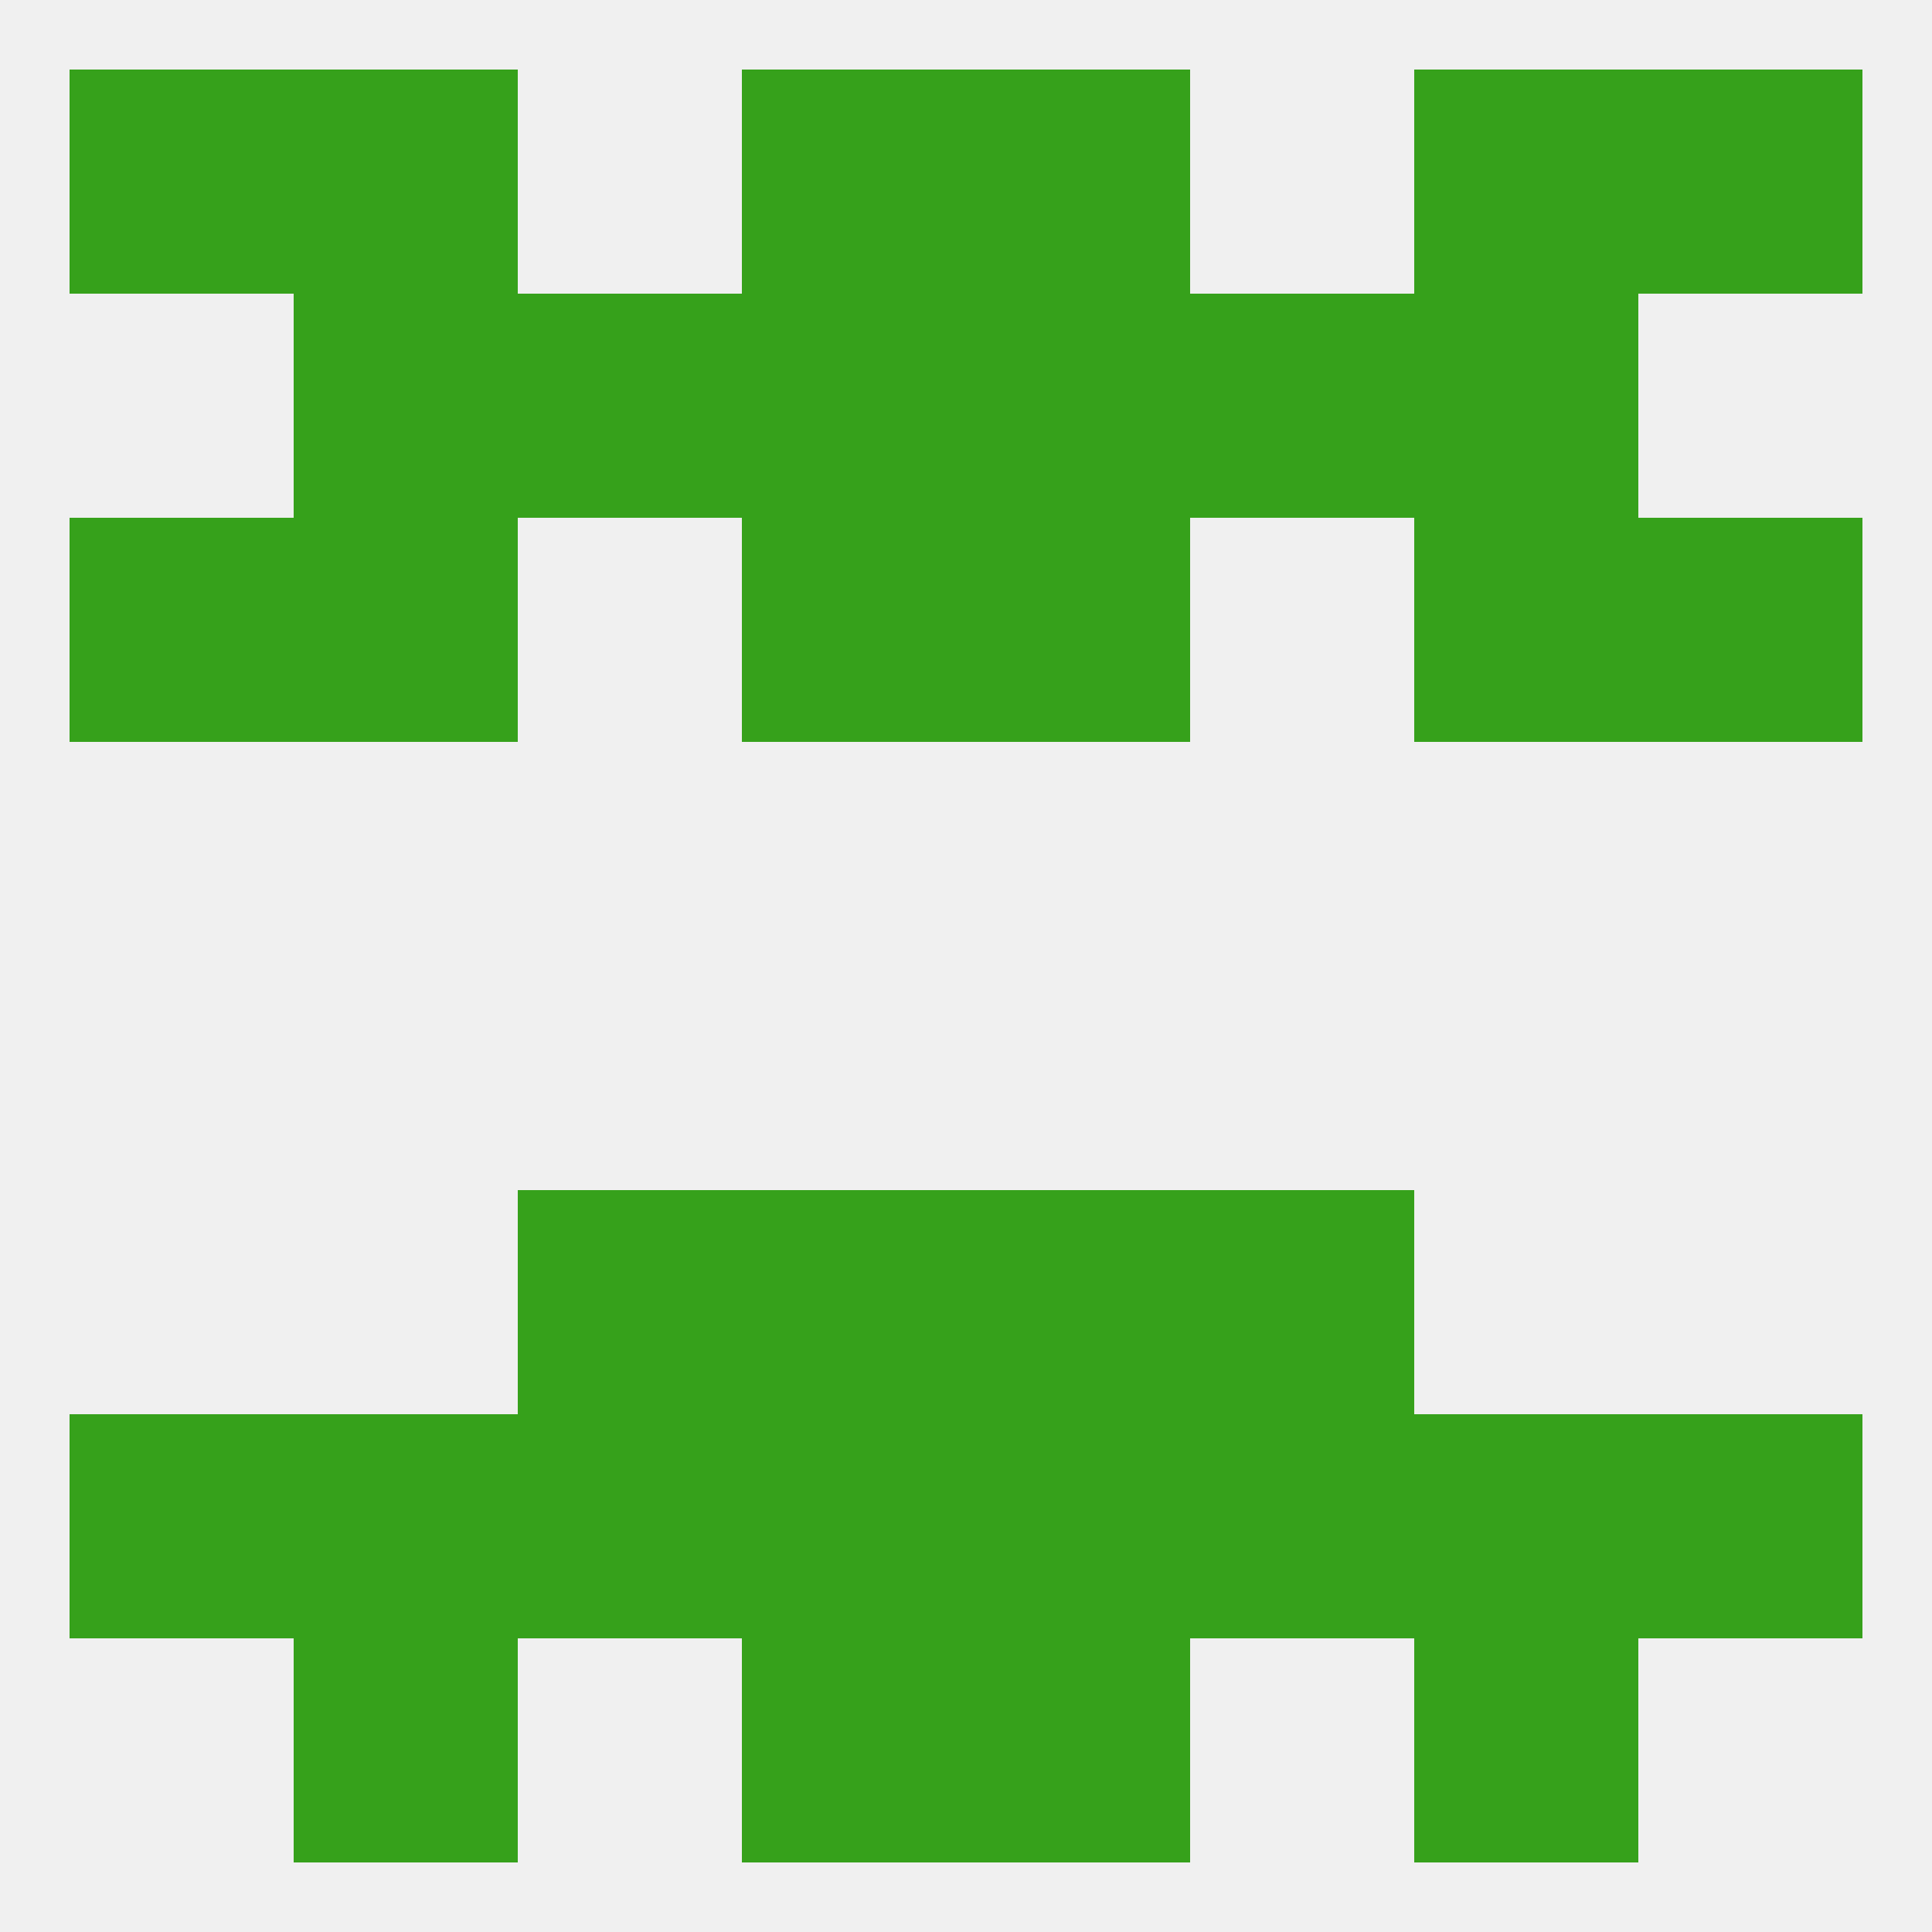 
<!--   <?xml version="1.0"?> -->
<svg version="1.1" baseprofile="full" xmlns="http://www.w3.org/2000/svg" xmlns:xlink="http://www.w3.org/1999/xlink" xmlns:ev="http://www.w3.org/2001/xml-events" width="250" height="250" viewBox="0 0 250 250" >
	<rect width="100%" height="100%" fill="rgba(240,240,240,255)"/>

	<rect x="9" y="67" width="29" height="29" fill="rgba(54,161,27,255)"/>
	<rect x="212" y="67" width="29" height="29" fill="rgba(54,161,27,255)"/>
	<rect x="38" y="67" width="29" height="29" fill="rgba(54,161,27,255)"/>
	<rect x="183" y="67" width="29" height="29" fill="rgba(54,161,27,255)"/>
	<rect x="96" y="67" width="29" height="29" fill="rgba(54,161,27,255)"/>
	<rect x="125" y="67" width="29" height="29" fill="rgba(54,161,27,255)"/>
	<rect x="154" y="154" width="29" height="29" fill="rgba(54,161,27,255)"/>
	<rect x="96" y="154" width="29" height="29" fill="rgba(54,161,27,255)"/>
	<rect x="125" y="154" width="29" height="29" fill="rgba(54,161,27,255)"/>
	<rect x="67" y="154" width="29" height="29" fill="rgba(54,161,27,255)"/>
	<rect x="96" y="183" width="29" height="29" fill="rgba(54,161,27,255)"/>
	<rect x="125" y="183" width="29" height="29" fill="rgba(54,161,27,255)"/>
	<rect x="67" y="183" width="29" height="29" fill="rgba(54,161,27,255)"/>
	<rect x="154" y="183" width="29" height="29" fill="rgba(54,161,27,255)"/>
	<rect x="9" y="183" width="29" height="29" fill="rgba(54,161,27,255)"/>
	<rect x="212" y="183" width="29" height="29" fill="rgba(54,161,27,255)"/>
	<rect x="38" y="183" width="29" height="29" fill="rgba(54,161,27,255)"/>
	<rect x="183" y="183" width="29" height="29" fill="rgba(54,161,27,255)"/>
	<rect x="38" y="212" width="29" height="29" fill="rgba(54,161,27,255)"/>
	<rect x="183" y="212" width="29" height="29" fill="rgba(54,161,27,255)"/>
	<rect x="96" y="212" width="29" height="29" fill="rgba(54,161,27,255)"/>
	<rect x="125" y="212" width="29" height="29" fill="rgba(54,161,27,255)"/>
	<rect x="183" y="9" width="29" height="29" fill="rgba(54,161,27,255)"/>
	<rect x="96" y="9" width="29" height="29" fill="rgba(54,161,27,255)"/>
	<rect x="125" y="9" width="29" height="29" fill="rgba(54,161,27,255)"/>
	<rect x="9" y="9" width="29" height="29" fill="rgba(54,161,27,255)"/>
	<rect x="212" y="9" width="29" height="29" fill="rgba(54,161,27,255)"/>
	<rect x="38" y="9" width="29" height="29" fill="rgba(54,161,27,255)"/>
	<rect x="125" y="38" width="29" height="29" fill="rgba(54,161,27,255)"/>
	<rect x="38" y="38" width="29" height="29" fill="rgba(54,161,27,255)"/>
	<rect x="183" y="38" width="29" height="29" fill="rgba(54,161,27,255)"/>
	<rect x="67" y="38" width="29" height="29" fill="rgba(54,161,27,255)"/>
	<rect x="154" y="38" width="29" height="29" fill="rgba(54,161,27,255)"/>
	<rect x="96" y="38" width="29" height="29" fill="rgba(54,161,27,255)"/>
</svg>